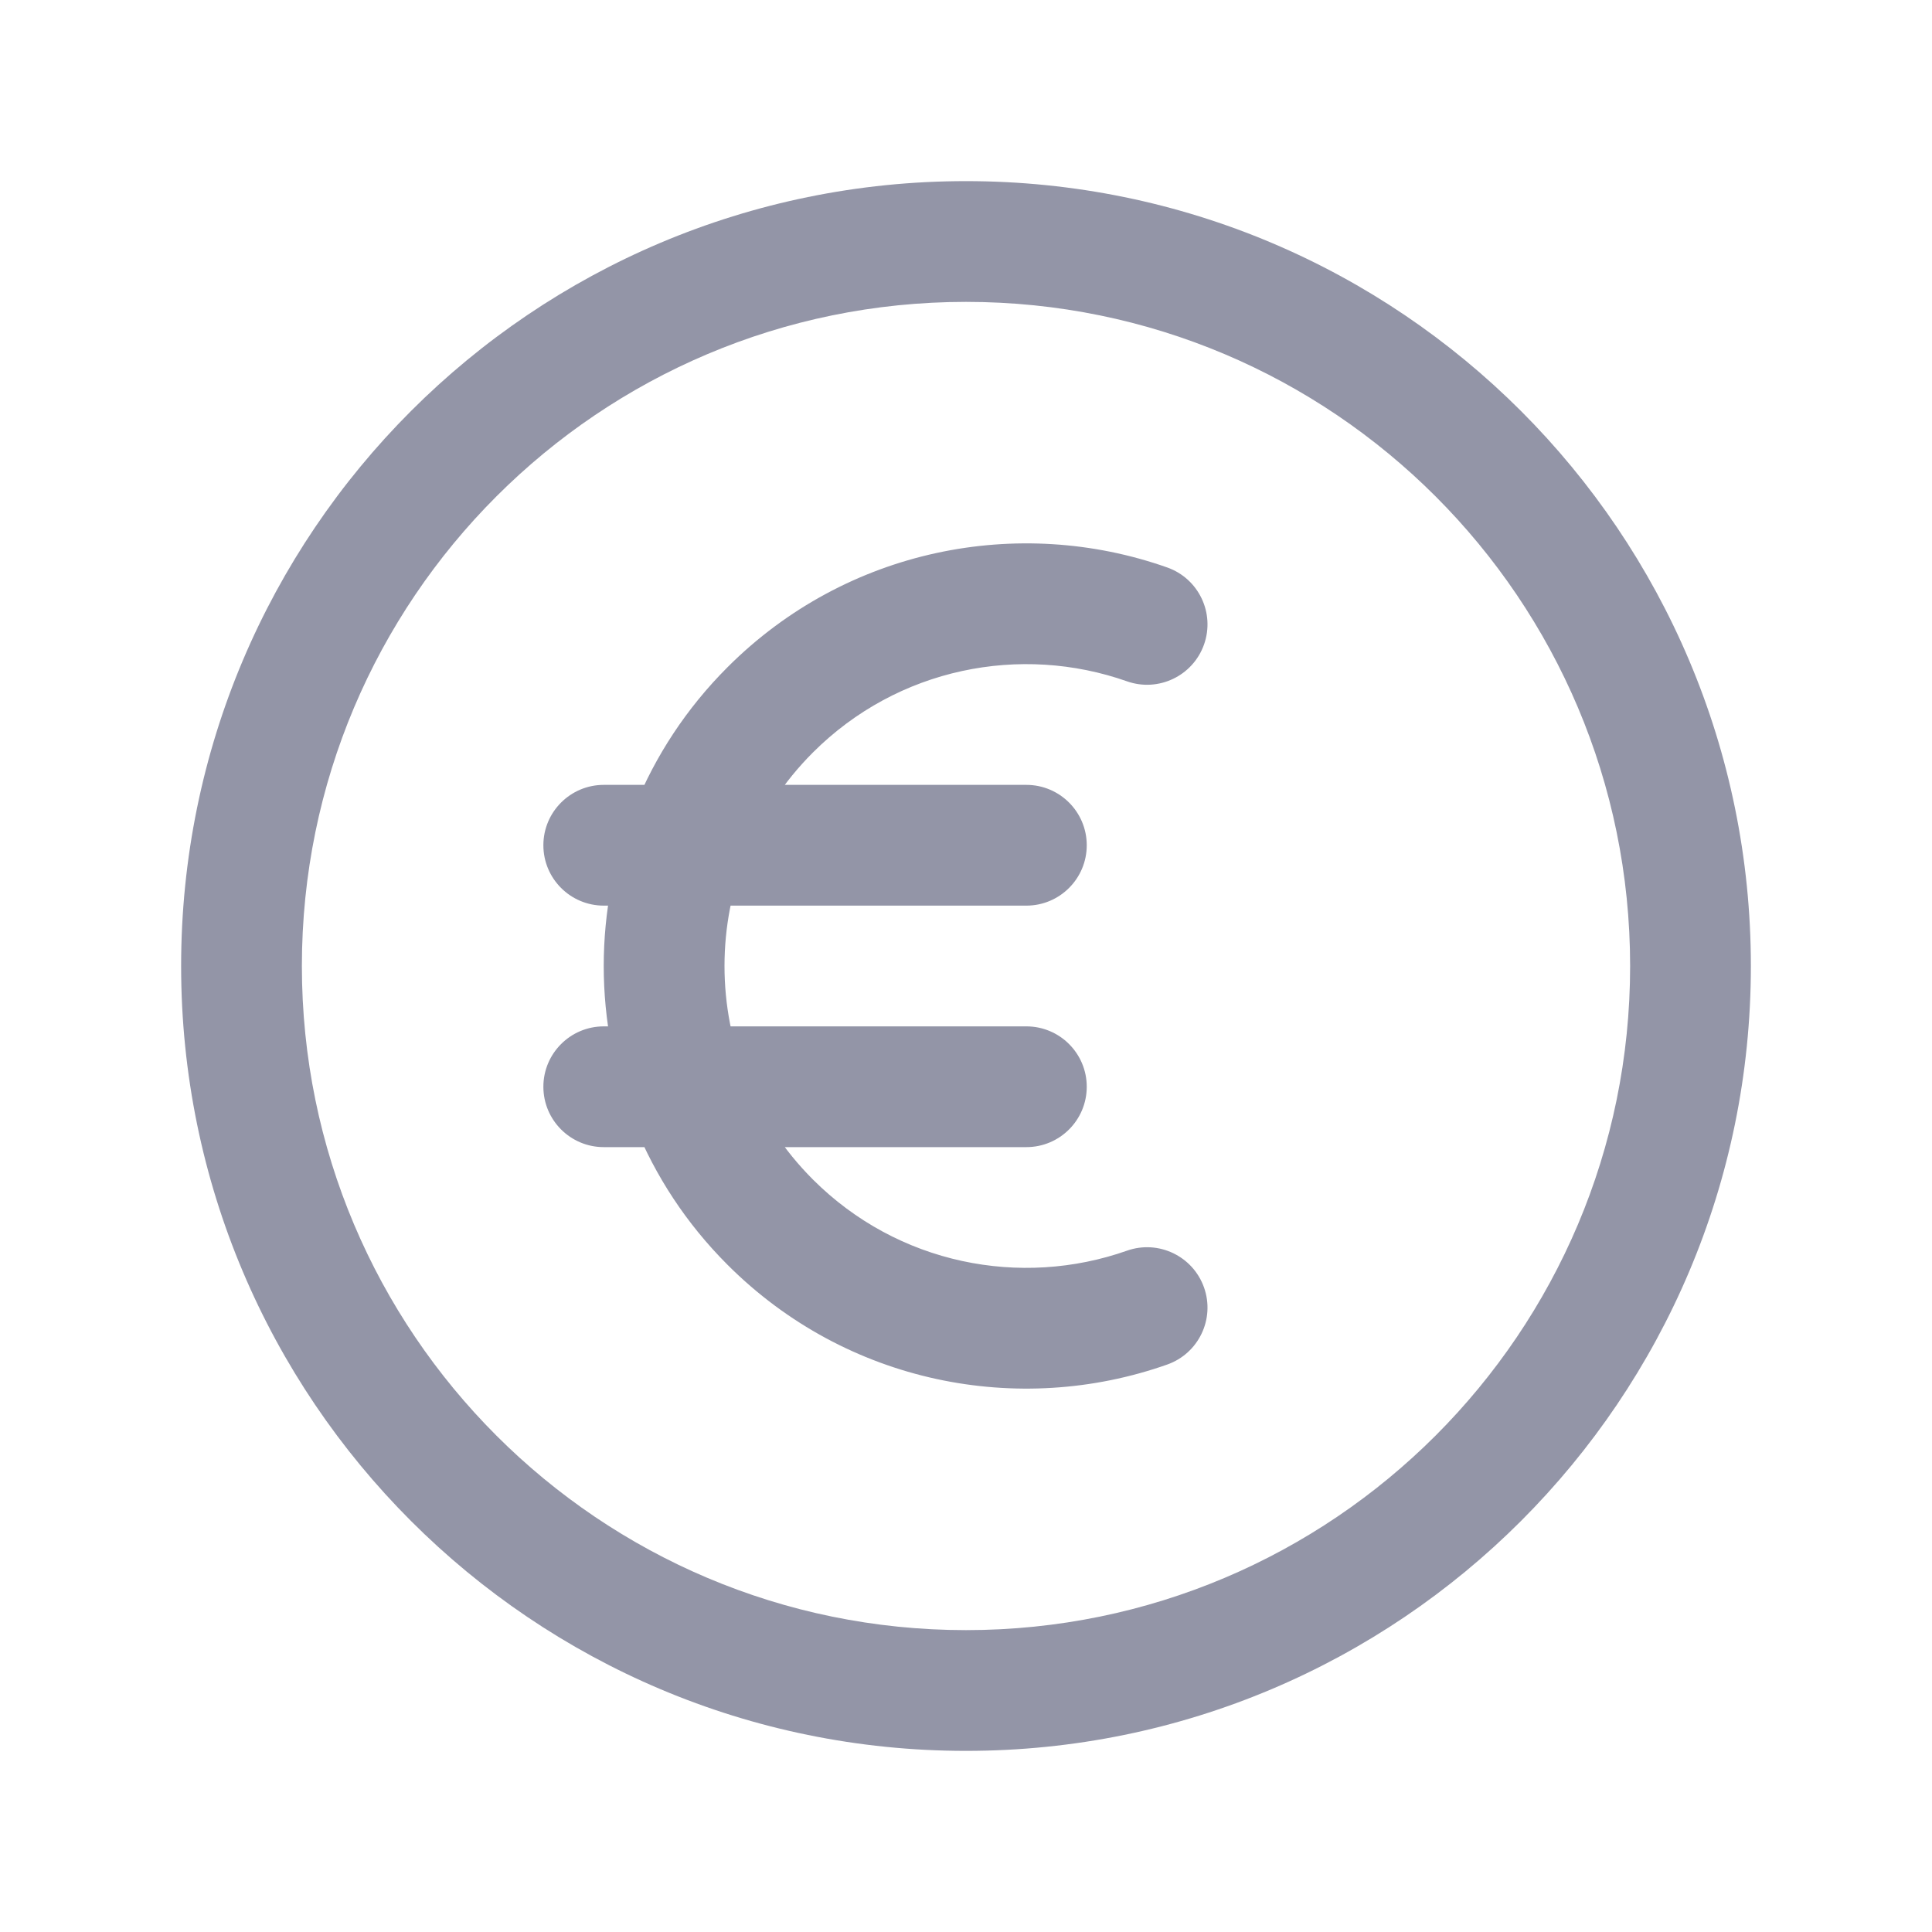 <svg width="24" height="24" viewBox="0 0 24 24" fill="none" xmlns="http://www.w3.org/2000/svg">
<path d="M9.568 15.182L9.038 15.712L9.568 15.182ZM9.568 8.818L10.098 9.348L9.568 8.818ZM14.001 8.464C14.391 8.601 14.819 8.396 14.957 8.006C15.095 7.615 14.89 7.187 14.499 7.049L14.001 8.464ZM14.499 16.951C14.89 16.813 15.095 16.385 14.957 15.994C14.819 15.604 14.391 15.399 14.001 15.536L14.499 16.951ZM7.5 9.75C7.086 9.75 6.75 10.086 6.75 10.5C6.75 10.914 7.086 11.25 7.5 11.25V9.75ZM12.75 11.25C13.164 11.25 13.5 10.914 13.5 10.5C13.5 10.086 13.164 9.75 12.75 9.75V11.25ZM7.5 12.75C7.086 12.75 6.75 13.086 6.75 13.5C6.75 13.914 7.086 14.25 7.5 14.25V12.75ZM12.75 14.25C13.164 14.25 13.5 13.914 13.5 13.5C13.5 13.086 13.164 12.75 12.75 12.75V14.25ZM20.25 12C20.25 16.556 16.556 20.25 12 20.25V21.75C17.385 21.75 21.75 17.385 21.75 12H20.25ZM12 20.25C7.444 20.25 3.75 16.556 3.75 12H2.25C2.25 17.385 6.615 21.75 12 21.75V20.25ZM3.75 12C3.75 7.444 7.444 3.75 12 3.75V2.25C6.615 2.25 2.25 6.615 2.25 12H3.75ZM12 3.75C16.556 3.75 20.25 7.444 20.25 12H21.75C21.75 6.615 17.385 2.25 12 2.25V3.75ZM10.098 14.652C8.634 13.187 8.634 10.813 10.098 9.348L9.038 8.288C6.987 10.338 6.987 13.662 9.038 15.712L10.098 14.652ZM10.098 9.348C11.153 8.294 12.68 7.998 14.001 8.464L14.499 7.049C12.655 6.398 10.516 6.81 9.038 8.288L10.098 9.348ZM14.001 15.536C12.68 16.002 11.153 15.706 10.098 14.652L9.038 15.712C10.516 17.19 12.655 17.602 14.499 16.951L14.001 15.536ZM7.5 11.25H12.75V9.75H7.5V11.25ZM7.5 14.25H12.75V12.75H7.5V14.25Z" fill="#9395A7"/>
</svg>
